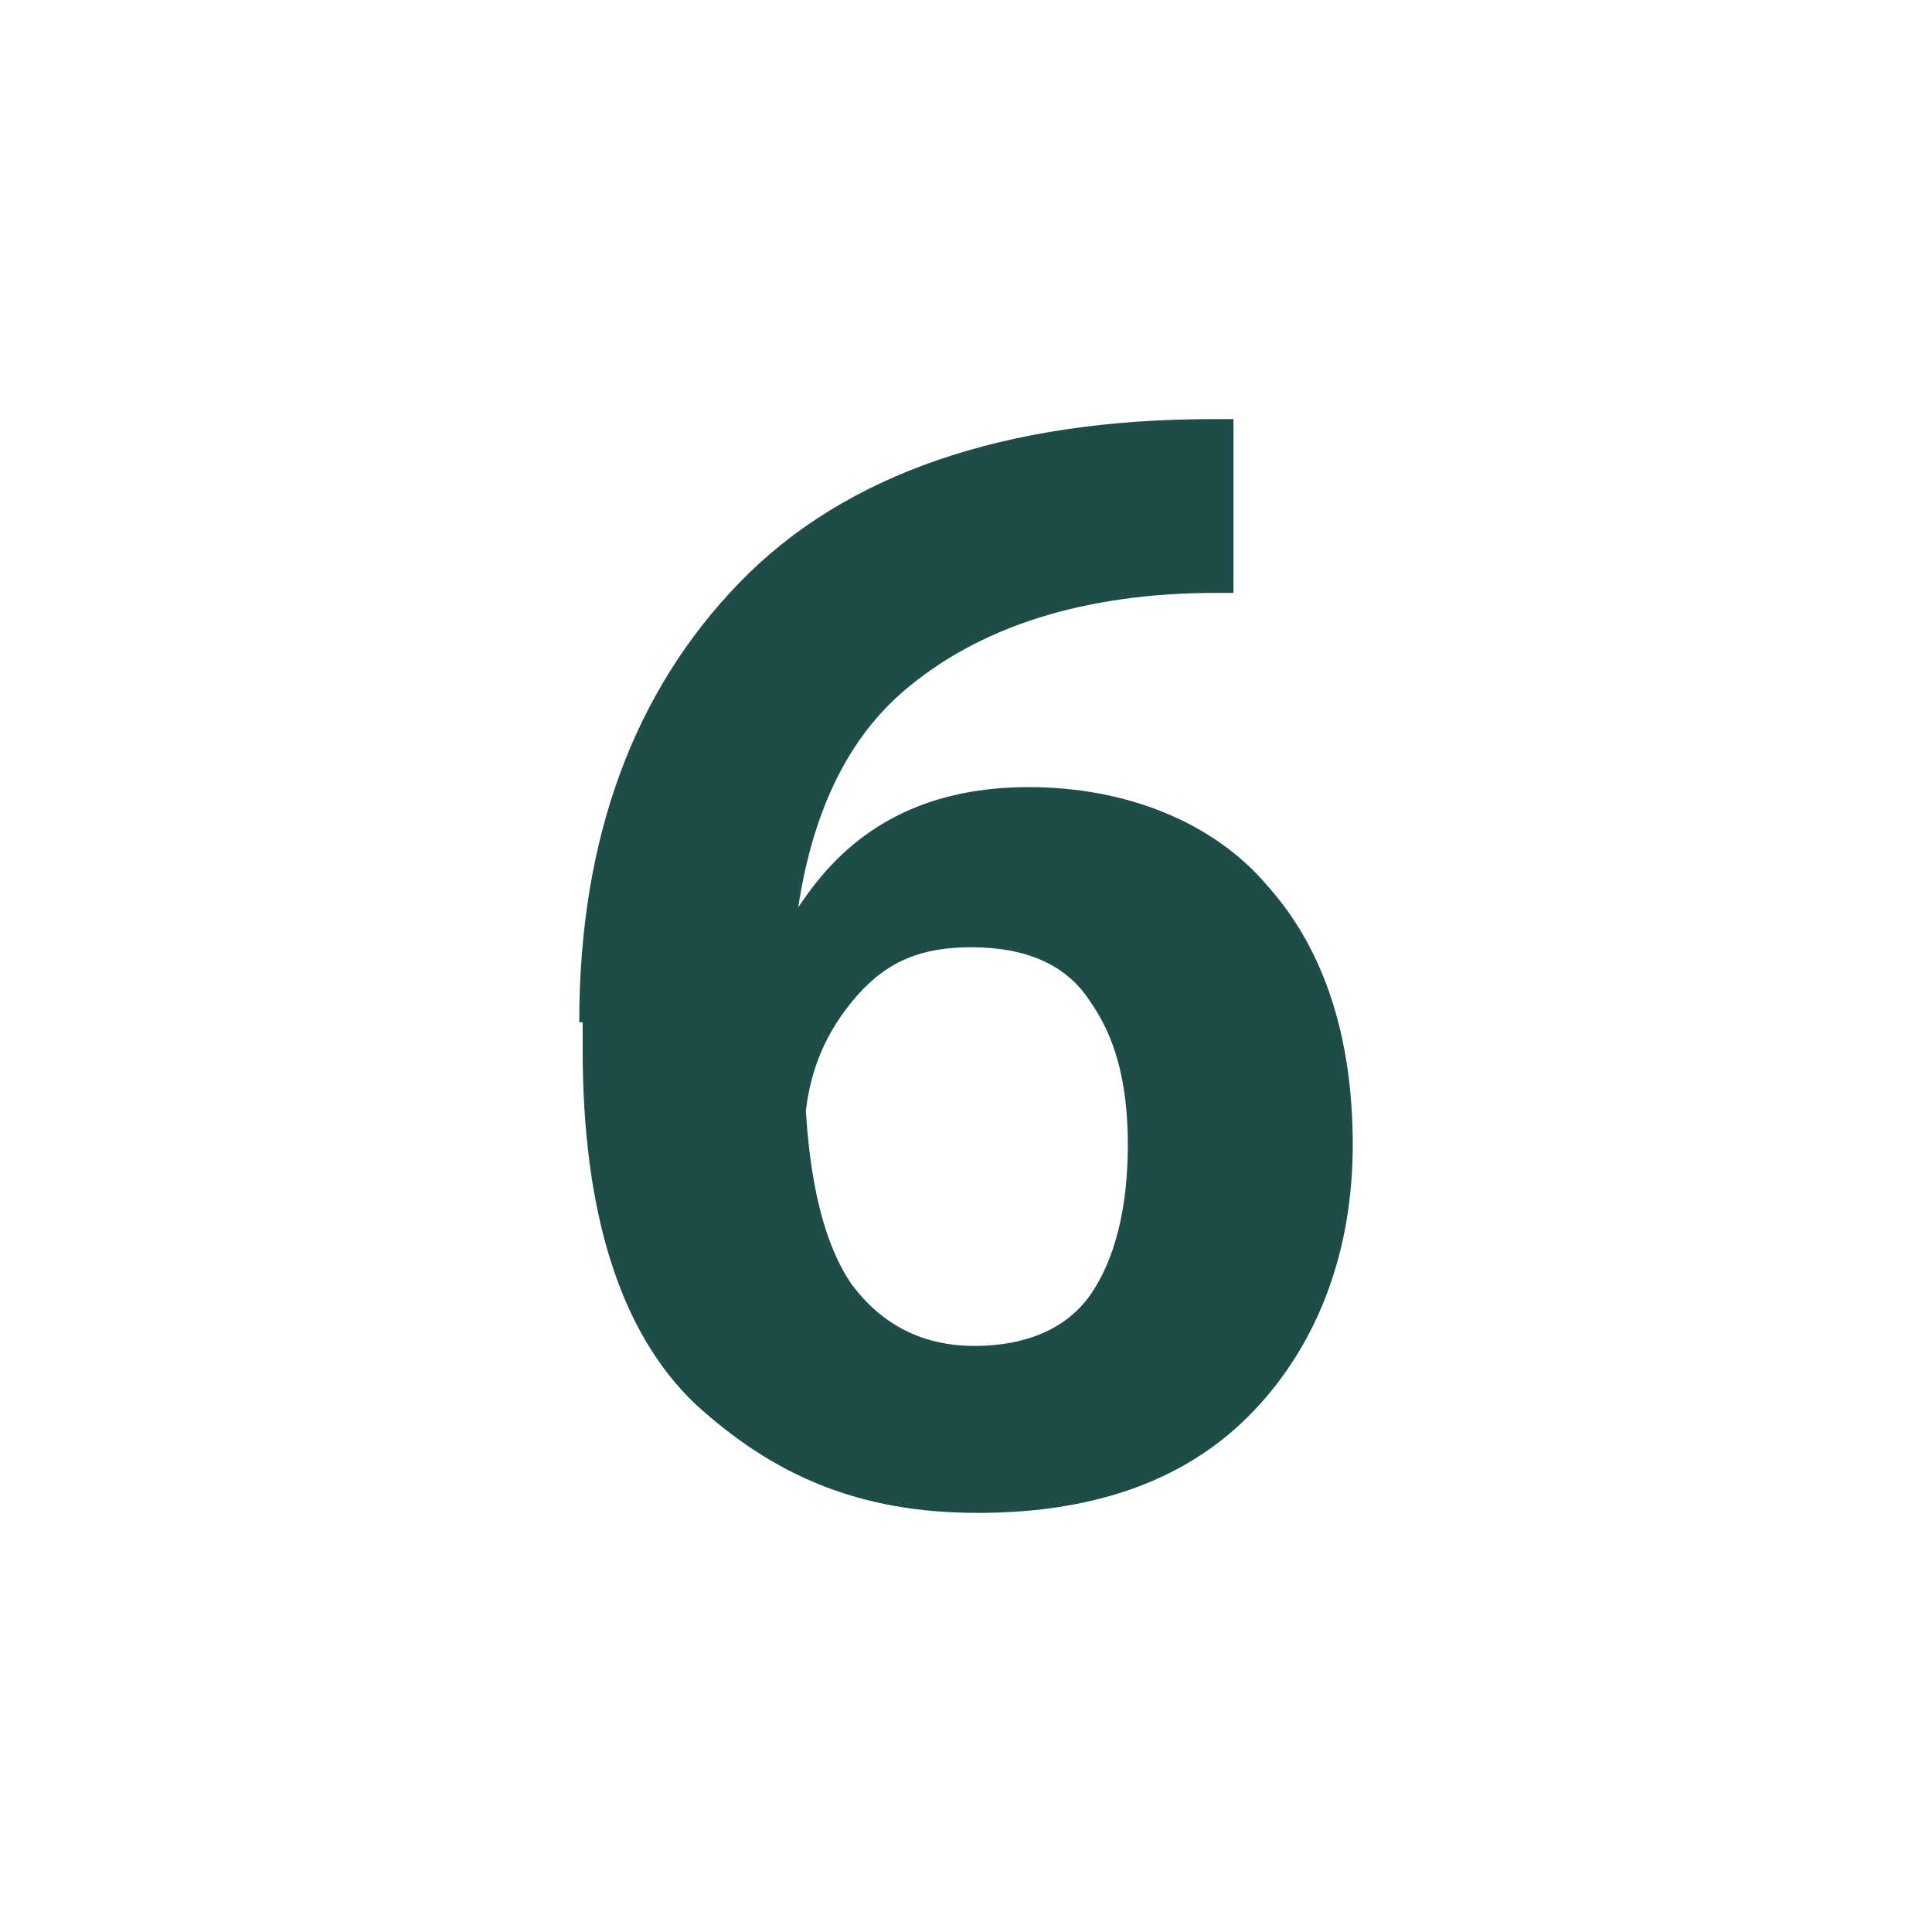 <?xml version="1.0" encoding="UTF-8"?>
<svg id="Warstwa_1" xmlns="http://www.w3.org/2000/svg" version="1.1" viewBox="0 0 56.7 56.7">
  <!-- Generator: Adobe Illustrator 29.3.1, SVG Export Plug-In . SVG Version: 2.1.0 Build 151)  -->
  <path d="M17,30c0-5.4,1.6-9.7,4.7-12.9,3.1-3.2,7.8-4.8,13.9-4.8h.6v5.1h-.5c-3.9,0-7,1-9.2,2.9-2.2,1.9-3.3,5.1-3.3,9.6l.4,1c0,3.3.5,5.5,1.4,6.8.9,1.2,2.1,1.8,3.6,1.8s2.7-.5,3.4-1.5c.7-1,1.1-2.5,1.1-4.4s-.4-3.2-1.1-4.2c-.7-1.1-1.9-1.6-3.5-1.6s-2.6.5-3.5,1.6-1.4,2.4-1.4,4.1h-2.1c0-3,.8-5.4,2.3-7.4,1.5-2,3.6-3,6.4-3s5.4,1,7,2.9c1.7,1.9,2.5,4.5,2.5,7.6s-1,5.8-2.9,7.8-4.6,3-8.1,3-6-1.1-8.3-3.2c-2.2-2.1-3.3-5.6-3.3-10.4v-.8Z" style="fill: #1e4c48;"/>
</svg>